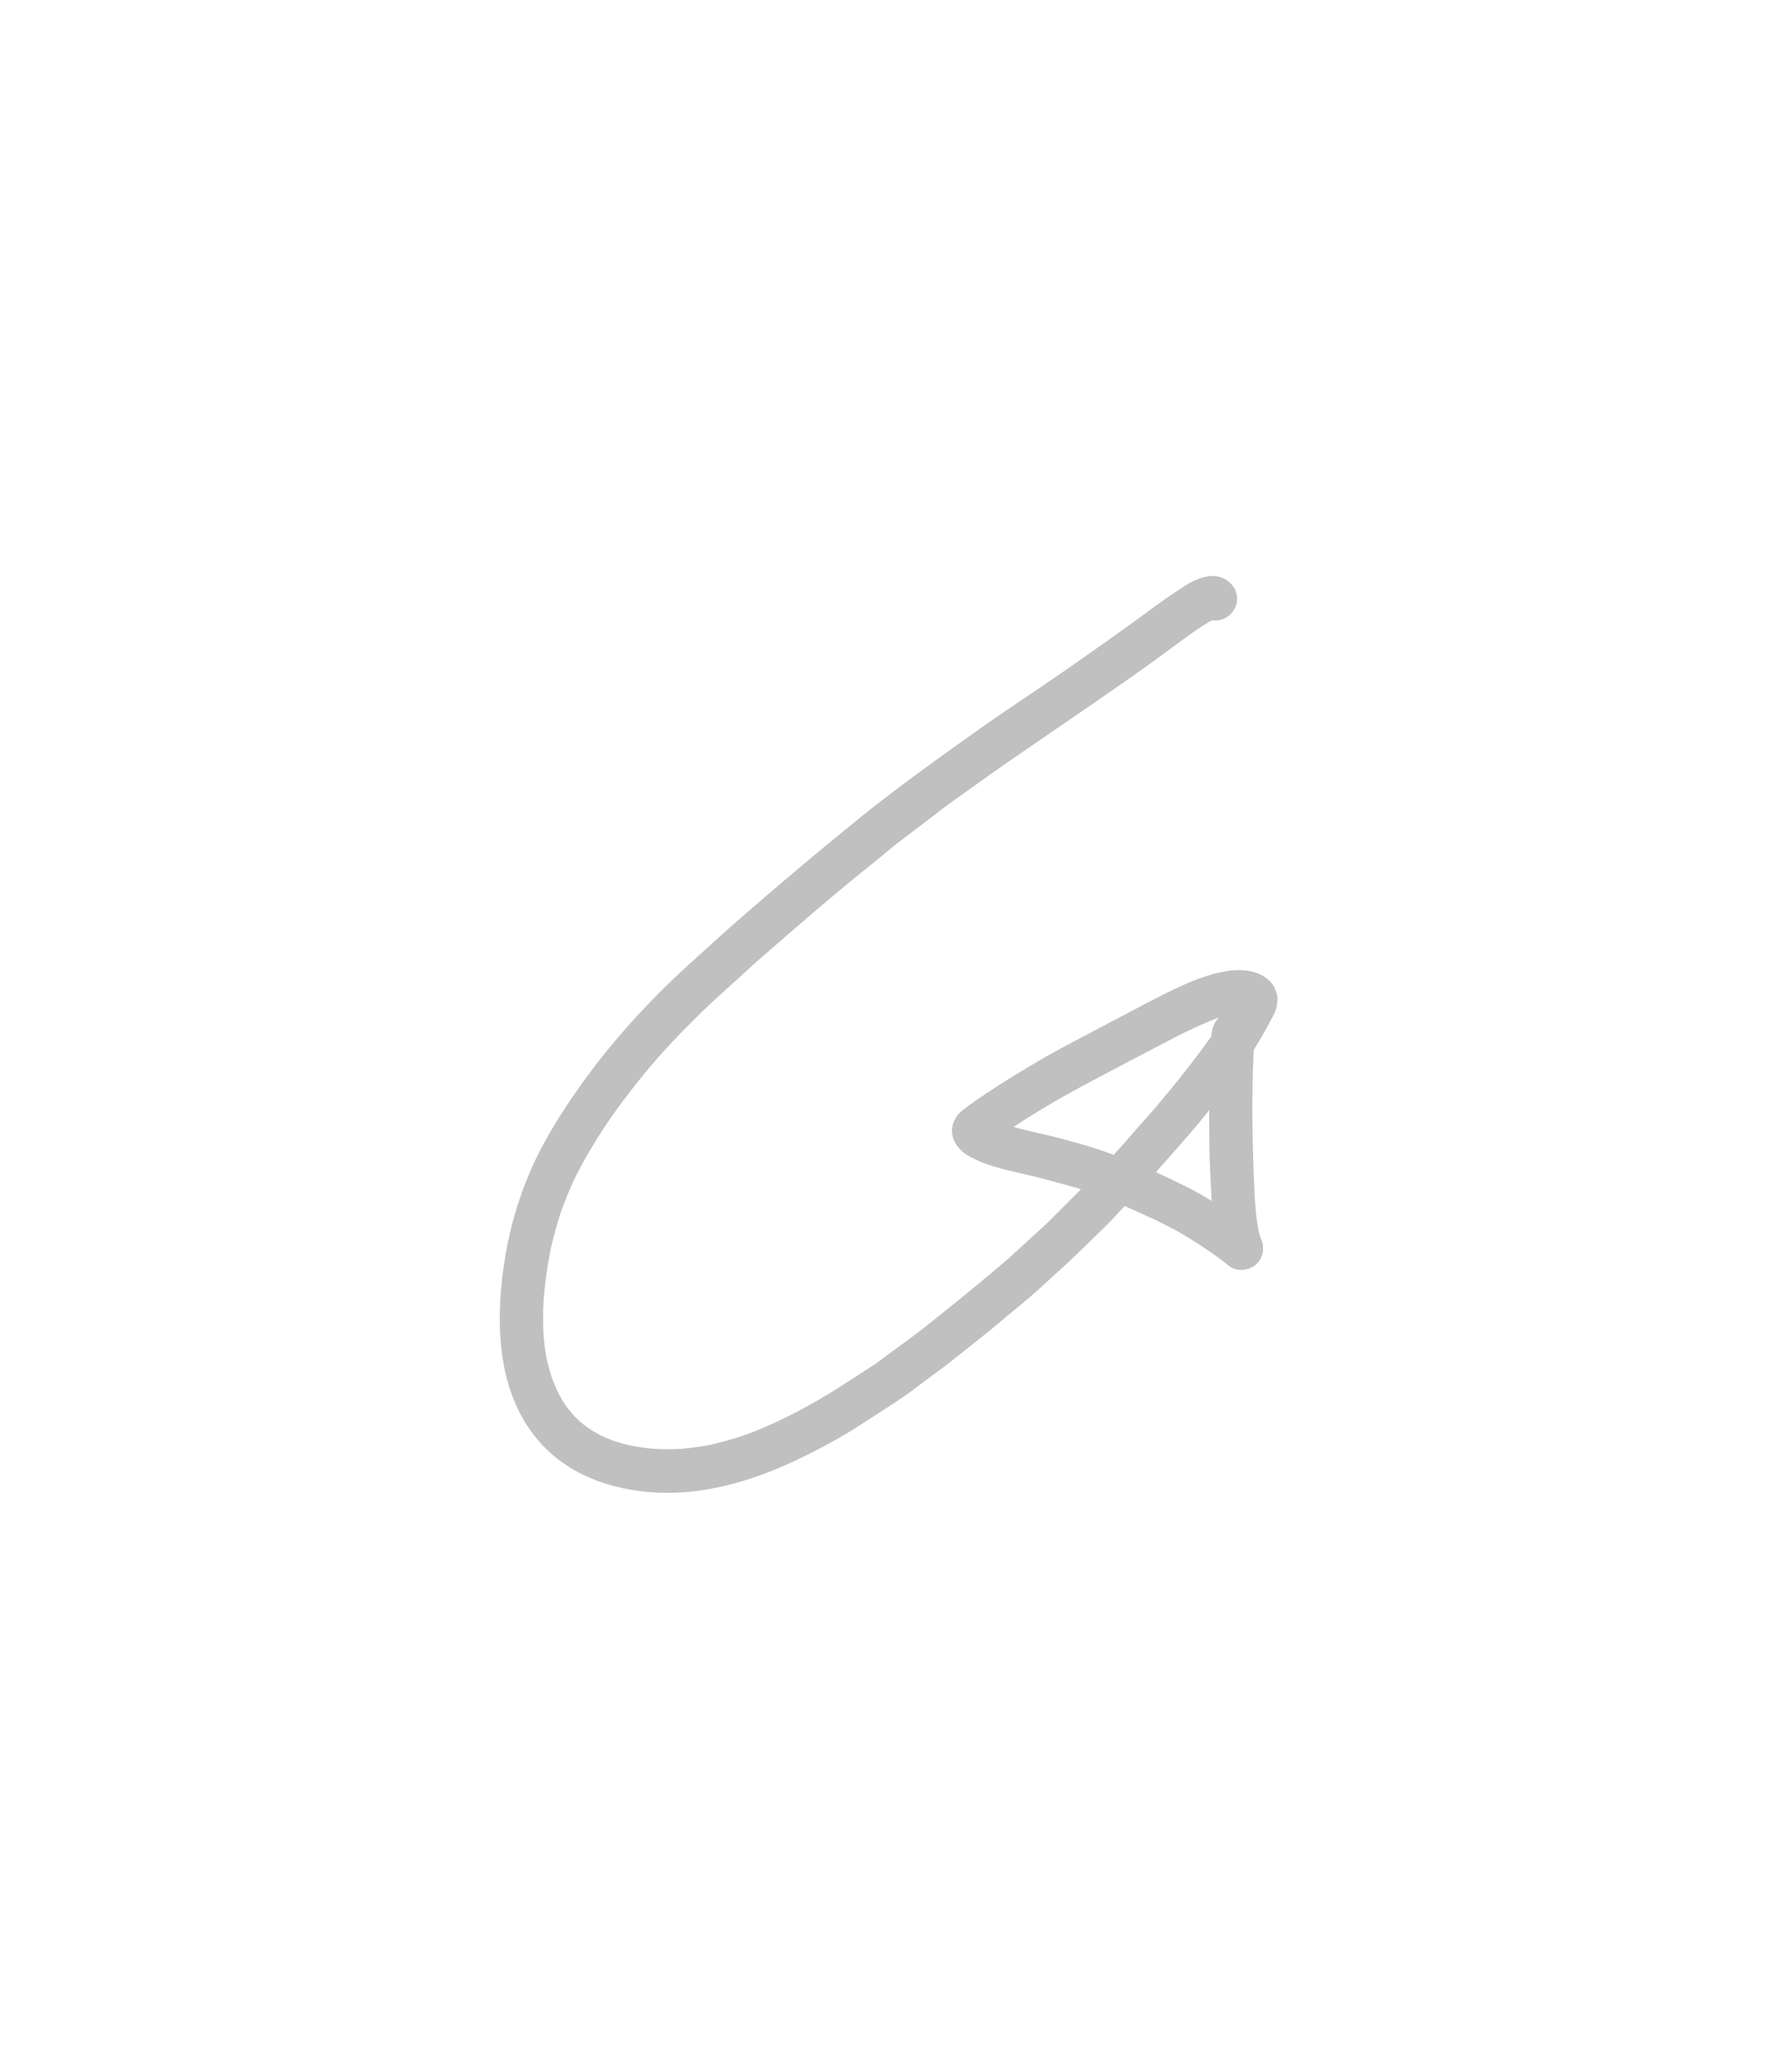 <?xml version="1.0" encoding="UTF-8" standalone="yes"?>
<svg width="65" height="76" viewBox="-40 -40 145 156" fill="none" xmlns="http://www.w3.org/2000/svg">
  <path fill-rule="evenodd" clip-rule="evenodd"
    d="M1.21 56.89C0.52 61.81 0.73 67.41 4.23 71.3C6.82 74.19 10.74 75.35 14.55 75.38C15.72 75.38 16.89 75.27 18.01 75.07C20.67 74.6 23.19 73.67 25.61 72.49C27.27 71.68 28.91 70.79 30.46 69.78C31.48 69.13 32.49 68.47 33.5 67.81C34.079 67.434 34.631 67.016 35.184 66.598C35.395 66.438 35.607 66.278 35.82 66.12C35.995 65.991 36.169 65.864 36.343 65.737C36.818 65.39 37.289 65.046 37.75 64.68C38.74 63.89 39.72 63.11 40.7 62.33C41.299 61.851 41.888 61.352 42.477 60.853L42.48 60.85C43.24 60.22 44.02 59.6 44.75 58.94C44.99 58.721 45.231 58.504 45.471 58.286C46.662 57.208 47.85 56.131 48.99 55C49.213 54.78 49.439 54.561 49.665 54.342C50.209 53.816 50.754 53.288 51.27 52.73C51.52 52.45 51.78 52.18 52.03 51.91C52.95 52.31 53.86 52.73 54.78 53.16L54.933 53.237C55.484 53.511 56.039 53.789 56.57 54.1C57.19 54.46 57.79 54.83 58.39 55.23C59.11 55.72 59.85 56.2 60.51 56.77C61.18 57.34 62.25 57.22 62.85 56.62C63.42 56.05 63.5 55.21 63.15 54.51C63.14 54.47 63.13 54.44 63.11 54.41C63.06 54.22 63.01 54.03 62.97 53.84C62.82 53.01 62.74 52.18 62.68 51.34C62.48 47.28 62.39 43.2 62.59 39.14C62.95 38.56 63.3 37.96 63.64 37.36C63.75 37.15 63.87 36.92 63.98 36.71C64.2 36.32 64.45 35.88 64.5 35.42L64.509 35.325C64.527 35.137 64.546 34.948 64.52 34.76C64.51 34.651 64.483 34.55 64.45 34.451C64.416 34.35 64.375 34.251 64.34 34.15C64.19 33.76 63.86 33.42 63.52 33.19C62.68 32.61 61.54 32.52 60.56 32.66C59.39 32.83 58.27 33.21 57.18 33.67C55.982 34.187 54.824 34.792 53.667 35.395C53.415 35.527 53.163 35.659 52.91 35.79C52.294 36.116 51.683 36.436 51.071 36.759C50.818 36.892 50.564 37.026 50.31 37.16C49.826 37.419 49.339 37.675 48.851 37.931C47.718 38.527 46.582 39.124 45.47 39.76C43.83 40.71 42.21 41.69 40.64 42.74C40.584 42.784 40.523 42.824 40.462 42.864C40.425 42.889 40.387 42.914 40.35 42.94C40.345 42.94 40.342 42.943 40.34 42.945C40.337 42.947 40.335 42.95 40.33 42.95C40.28 42.99 40.22 43.03 40.16 43.07C40.18 43.05 40.19 43.04 40.21 43.03C39.86 43.27 39.51 43.51 39.18 43.76L39.127 43.799C38.912 43.958 38.685 44.125 38.5 44.31C38.2 44.62 37.97 45.08 37.91 45.51C37.79 46.43 38.41 47.31 39.17 47.76C40.12 48.32 41.18 48.66 42.25 48.93C42.682 49.037 43.116 49.137 43.549 49.237C44.249 49.398 44.948 49.559 45.64 49.75C46.025 49.853 46.409 49.96 46.795 50.067C47.271 50.2 47.749 50.333 48.23 50.46C48.3 50.49 48.38 50.52 48.45 50.54L47.22 51.77L47.012 51.981C46.381 52.622 45.747 53.266 45.08 53.87C44.791 54.133 44.503 54.396 44.216 54.659C43.608 55.215 43.001 55.77 42.39 56.32C40.66 57.8 38.9 59.25 37.12 60.67L36.809 60.919C36.114 61.476 35.423 62.029 34.71 62.56C33.69 63.31 32.66 64.06 31.65 64.82C31.221 65.094 30.795 65.371 30.368 65.648C29.94 65.926 29.511 66.204 29.08 66.48C27.65 67.41 26.18 68.26 24.66 69.03C23.37 69.67 22.08 70.26 20.72 70.73C19.85 71.01 18.97 71.26 18.08 71.46C17.31 71.6 16.53 71.71 15.74 71.78C15.01 71.82 14.29 71.82 13.56 71.78C12.97 71.73 12.39 71.65 11.81 71.55C11.28 71.44 10.77 71.3 10.25 71.14C9.85 70.99 9.46 70.82 9.08 70.64C8.77 70.47 8.47 70.29 8.17 70.1C7.92 69.92 7.69 69.75 7.47 69.56L7.466 69.556C7.227 69.327 6.999 69.109 6.79 68.87C6.673 68.729 6.561 68.584 6.449 68.438C6.379 68.346 6.31 68.253 6.24 68.16C5.99 67.77 5.77 67.38 5.56 66.97C5.579 66.998 5.595 67.029 5.612 67.06C5.63 67.096 5.649 67.133 5.67 67.17C5.541 66.891 5.421 66.612 5.307 66.33C5.253 66.198 5.201 66.064 5.15 65.93C4.97 65.39 4.83 64.84 4.71 64.29C4.6 63.71 4.53 63.12 4.48 62.53C4.43 61.56 4.43 60.6 4.48 59.63V59.58C4.59 58.22 4.78 56.88 5.04 55.54C5.29 54.39 5.6 53.27 5.98 52.16C6.34 51.2 6.73 50.26 7.18 49.34C7.9 47.95 8.7 46.6 9.56 45.3C10.89 43.34 12.35 41.48 13.9 39.7C15.47 37.94 17.14 36.26 18.88 34.67C19.203 34.376 19.527 34.083 19.853 33.788C20.523 33.183 21.195 32.575 21.859 31.958C22.242 31.627 22.623 31.295 23.005 30.964C25.196 29.062 27.384 27.163 29.62 25.32C29.928 25.069 30.236 24.82 30.545 24.571C30.986 24.215 31.428 23.859 31.87 23.5C32.49 23 33.09 22.48 33.72 22C34.44 21.46 35.16 20.91 35.87 20.37C36.079 20.211 36.287 20.049 36.495 19.887C36.954 19.529 37.415 19.17 37.89 18.84C38.53 18.39 39.165 17.934 39.801 17.477C40.637 16.876 41.474 16.275 42.32 15.69C43.93 14.58 45.53 13.48 47.14 12.38C48.91 11.17 50.68 9.95 52.44 8.72C53.13 8.24 53.81 7.75 54.49 7.26C54.896 6.966 55.3 6.666 55.704 6.367C56.495 5.782 57.286 5.196 58.1 4.64C58.45 4.41 58.81 4.18 59.18 3.98C59.27 3.99 59.37 4 59.46 4C60.42 4 61.23 3.19 61.23 2.23C61.23 1.44 60.72 0.81 60.02 0.51C59.04 0.1 57.86 0.6 57.03 1.12C55.88 1.84 54.785 2.642 53.694 3.441C53.466 3.607 53.238 3.774 53.01 3.94C51.4 5.11 49.77 6.26 48.13 7.41C46.836 8.322 45.522 9.209 44.208 10.096C42.7 11.114 41.191 12.132 39.71 13.19C36.49 15.48 33.29 17.77 30.22 20.26C27.04 22.83 23.93 25.46 20.84 28.14C19.564 29.244 18.321 30.375 17.079 31.506C16.803 31.758 16.526 32.009 16.25 32.26C13 35.23 10 38.52 7.45 42.12C5.91 44.3 4.46 46.59 3.4 49.04C2.32 51.55 1.59 54.18 1.21 56.89ZM55.679 49.651C55.316 49.478 54.95 49.304 54.58 49.14C55.184 48.477 55.771 47.805 56.36 47.13C56.668 46.778 56.977 46.424 57.29 46.07C57.28 46.08 57.27 46.08 57.27 46.09C57.84 45.43 58.4 44.76 58.95 44.07V44.86C58.95 46.22 58.95 47.57 59.02 48.93C59.06 49.76 59.1 50.59 59.14 51.41V51.49L58.24 50.95C57.56 50.56 56.83 50.2 56.12 49.86C55.973 49.791 55.826 49.721 55.679 49.651ZM42.95 45.44C45.01 44.06 47.17 42.83 49.36 41.67C51.74 40.41 54.12 39.15 56.51 37.92C56.49 37.94 56.47 37.95 56.44 37.96C56.47 37.953 56.494 37.94 56.521 37.925C56.53 37.92 56.54 37.915 56.55 37.91C56.556 37.904 56.562 37.898 56.568 37.894C56.571 37.892 56.574 37.891 56.578 37.89C56.569 37.892 56.559 37.9 56.55 37.9C57.58 37.4 58.61 36.9 59.7 36.51C59.73 36.5 59.75 36.49 59.78 36.48C59.31 36.87 59.17 37.42 59.12 38.01C58.87 38.38 58.62 38.75 58.35 39.1C57.87 39.72 57.4 40.34 56.92 40.96C56.296 41.771 55.632 42.562 54.972 43.349C54.827 43.522 54.682 43.694 54.538 43.867C54.553 43.849 54.568 43.831 54.583 43.813C54.609 43.784 54.634 43.755 54.66 43.73C54.616 43.779 54.572 43.828 54.529 43.877C53.603 44.92 52.677 45.98 51.76 47.03L51.13 47.72C50.27 47.4 49.41 47.11 48.53 46.86C47.68 46.63 46.84 46.38 45.99 46.18C45.719 46.116 45.447 46.053 45.174 45.99C44.429 45.818 43.682 45.645 42.95 45.44Z"
    fill="rgba(191, 192, 191, 1)" />
  <path d="M40.6 42.75C40.59 42.76 40.58 42.76 40.57 42.77C40.58 42.77 40.59 42.76 40.6 42.75Z"
    fill="rgba(191, 192, 191, 1)" />
</svg>